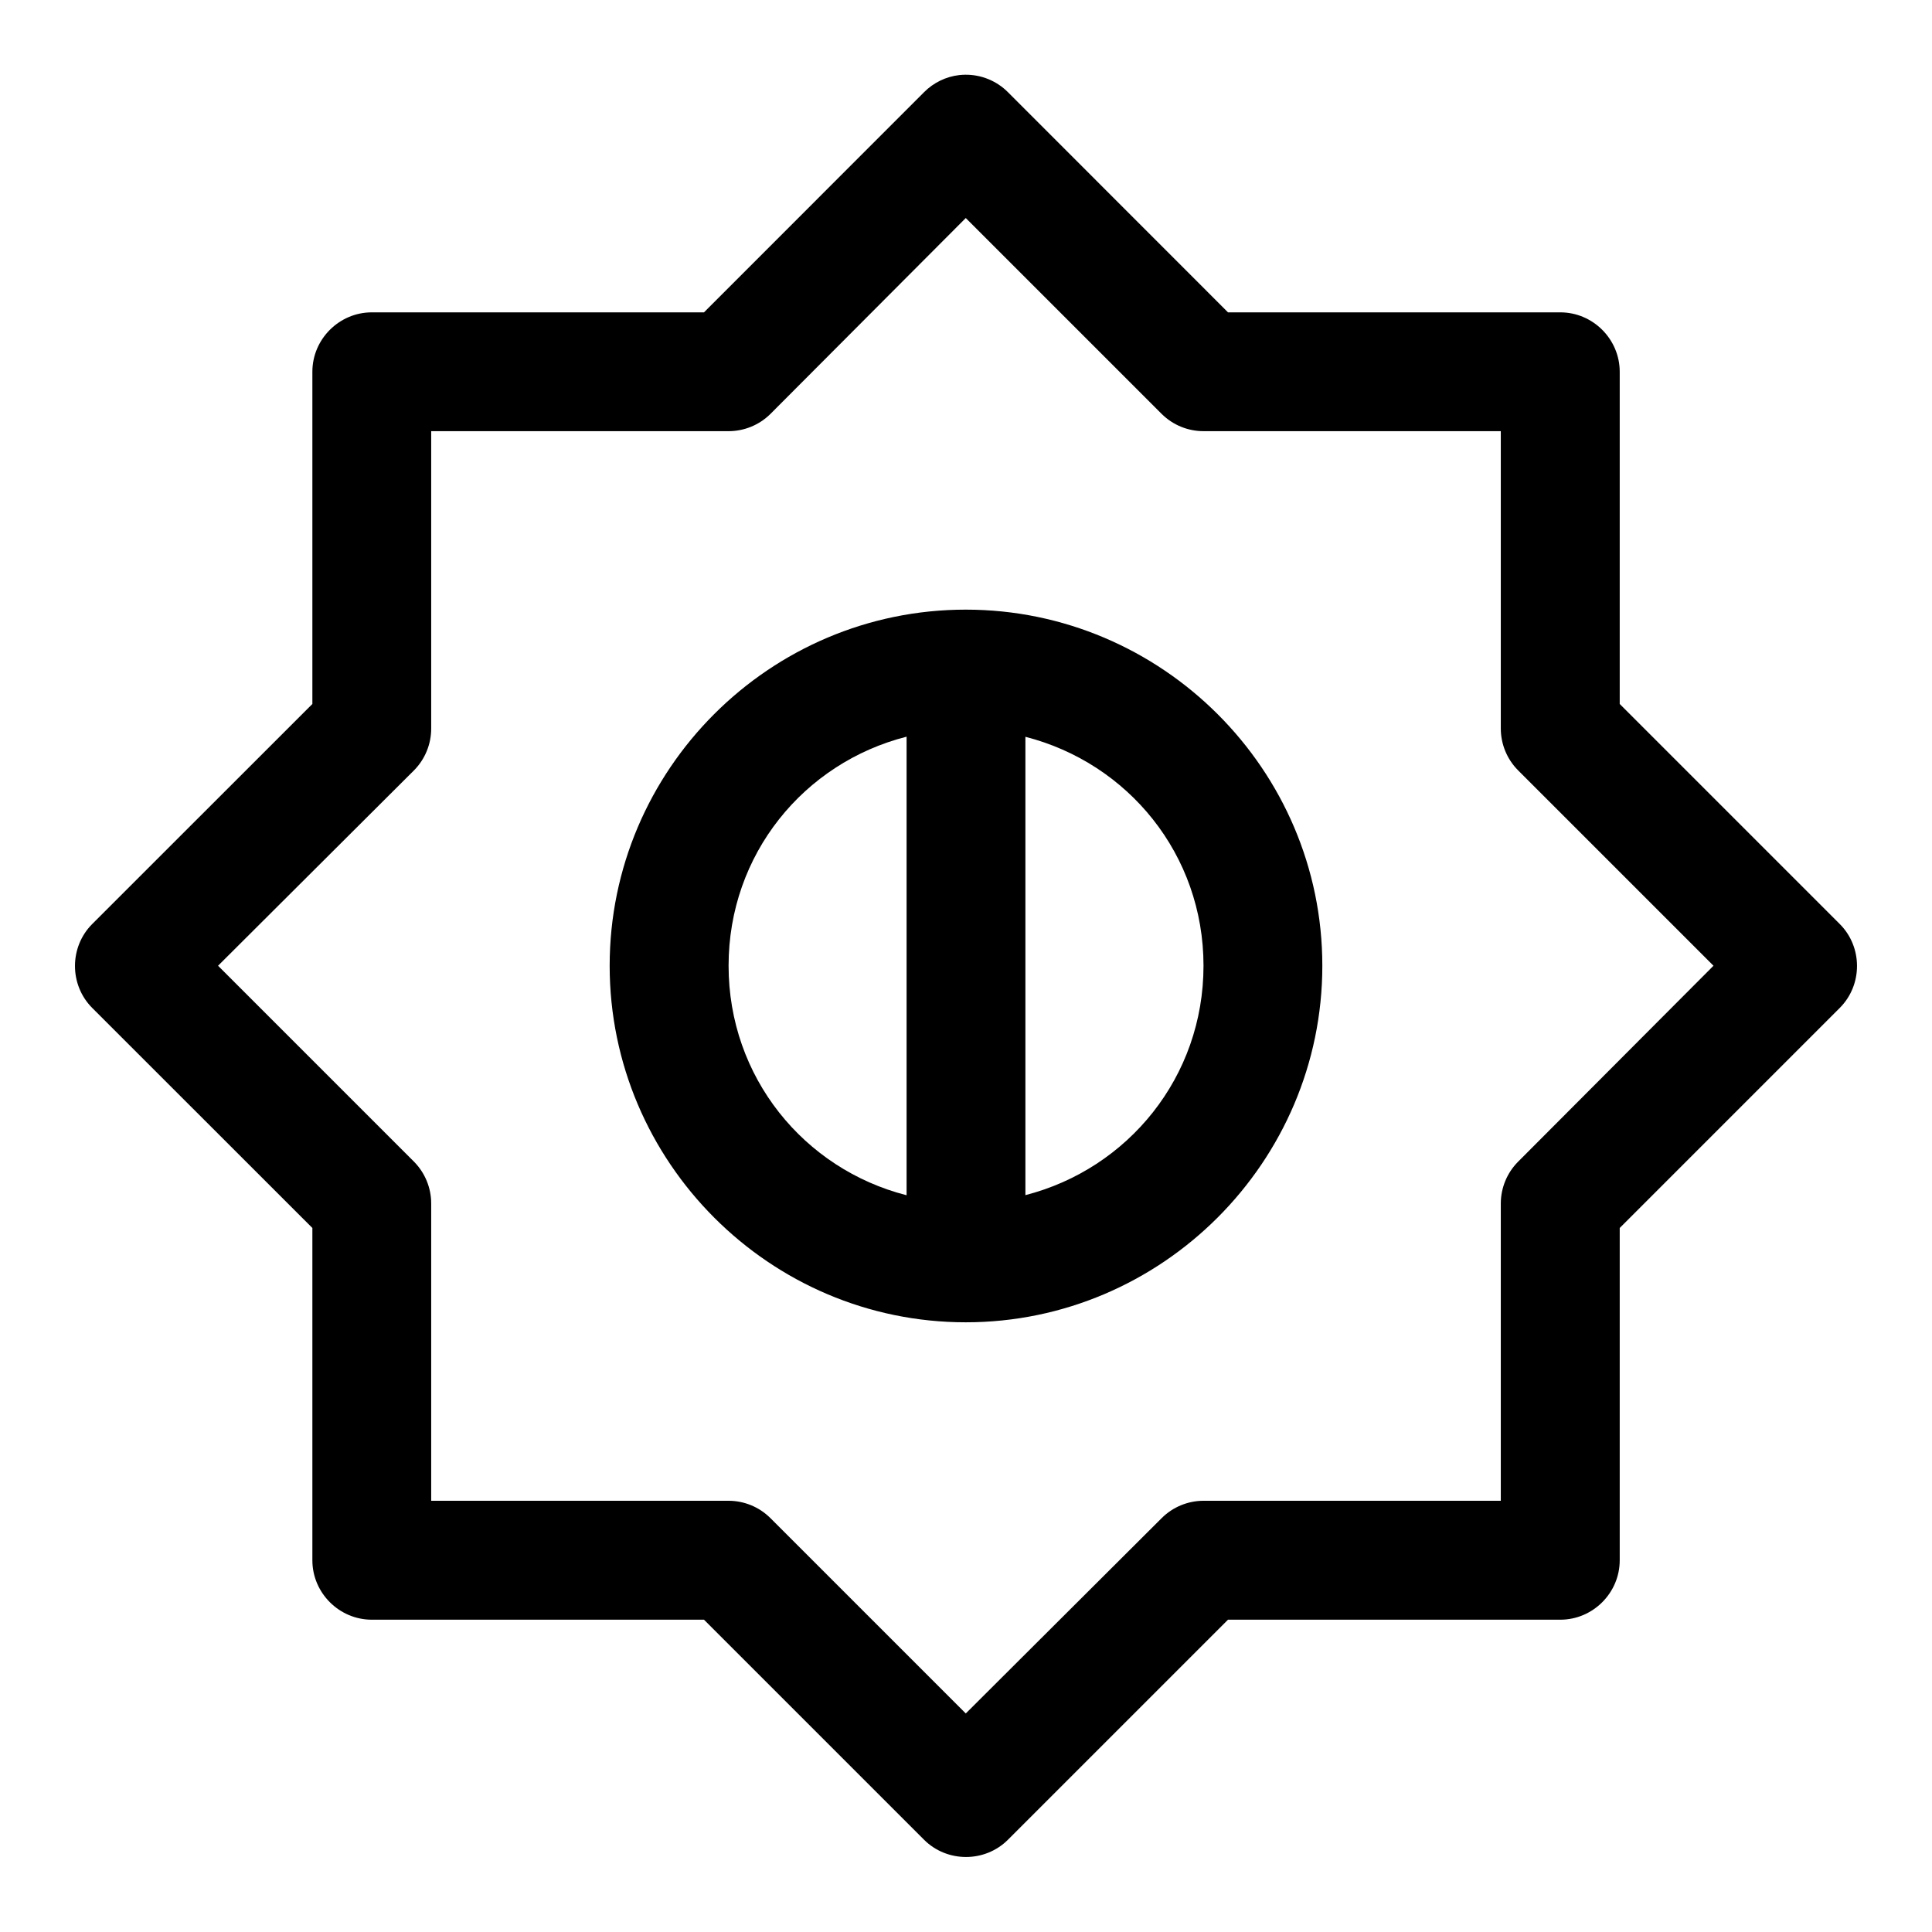 <?xml version="1.0" encoding="UTF-8"?>
<!-- Uploaded to: ICON Repo, www.iconrepo.com, Generator: ICON Repo Mixer Tools -->
<svg fill="#000000" width="800px" height="800px" version="1.1" viewBox="144 144 512 512" xmlns="http://www.w3.org/2000/svg">
 <path d="m399.75 163.8c-0.512 0.012-1.023 0.039-1.535 0.094-3.527 0.41-6.812 2.008-9.316 4.519l-58.336 58.363h-87.973-0.066c-8.637 0-15.742 7.106-15.742 15.742v0.066 87.973l-58.363 58.336c-6.066 6.098-6.066 16.102 0 22.199l58.363 58.336v87.973 0.098c0 8.633 7.106 15.738 15.742 15.738h0.066 87.973l58.336 58.332c6.098 6.07 16.102 6.07 22.199 0l58.336-58.332h87.973 0.098c8.633 0 15.738-7.106 15.738-15.738v-0.098-87.973l58.332-58.336c6.07-6.098 6.07-16.102 0-22.199l-58.332-58.336v-87.973-0.066c0-8.637-7.106-15.742-15.738-15.742h-0.098-87.973l-58.336-58.363c-3.004-3.004-7.098-4.668-11.348-4.613zm0.188 37.98 51.965 51.965c2.945 2.894 6.914 4.519 11.039 4.519h78.785v78.812c0.008 4.133 1.641 8.102 4.551 11.039l51.816 51.816-51.816 51.965c-2.91 2.938-4.543 6.91-4.551 11.039v78.785h-78.785c-4.129 0.008-8.102 1.641-11.039 4.551l-51.965 51.816-51.816-51.816c-2.938-2.91-6.906-4.543-11.039-4.551h-78.812v-78.785c0-4.125-1.625-8.094-4.519-11.039l-51.965-51.965 51.965-51.816c2.894-2.941 4.519-6.91 4.519-11.039v-78.812h78.812c4.129 0 8.098-1.625 11.039-4.519zm0 103.78c-51.984 0-94.371 42.387-94.371 94.371s42.387 94.492 94.371 94.492 94.492-42.508 94.492-94.492-42.508-94.371-94.492-94.371zm-15.684 33.672v121.52c-27.223-6.949-47.172-31.316-47.172-60.824 0-29.512 19.949-53.777 47.172-60.699zm31.488 0.027c27.199 6.957 47.199 31.191 47.199 60.672 0 29.477-20 53.809-47.199 60.793z" fill-rule="evenodd"/>
</svg>